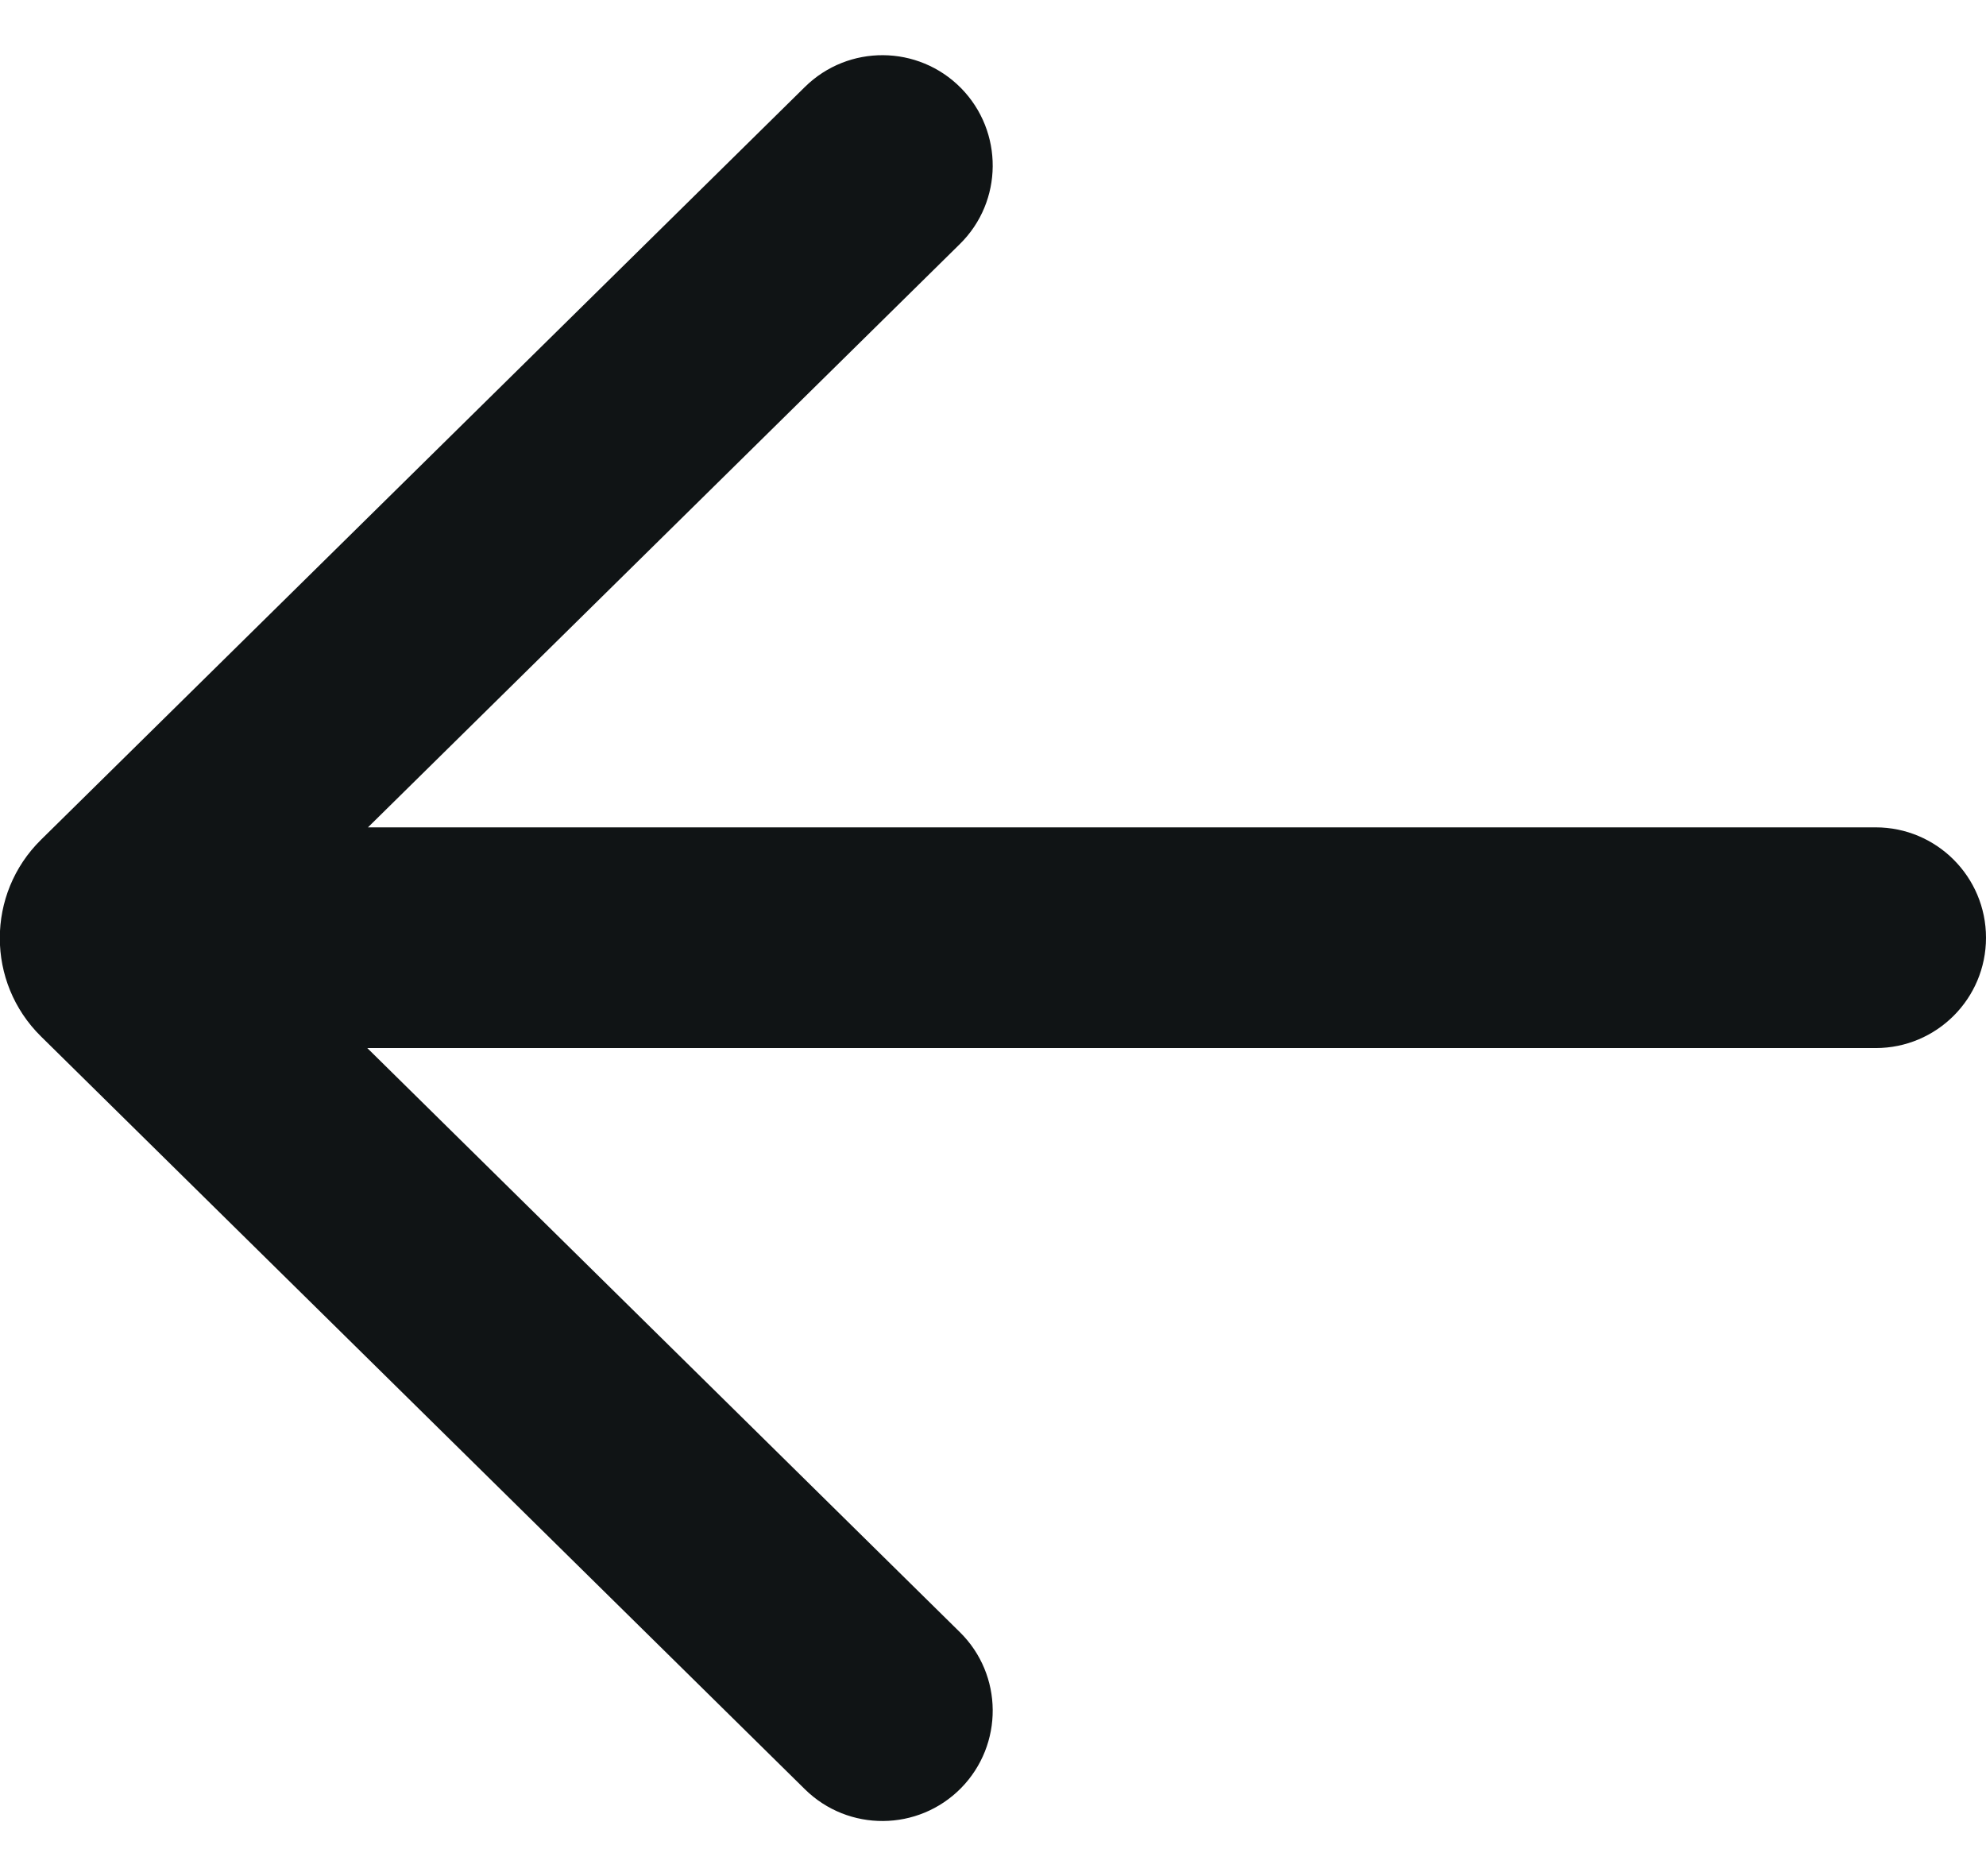 <svg width="18" height="17" viewBox="0 0 18 17" fill="none" xmlns="http://www.w3.org/2000/svg">
<path d="M7.295 16.213C7.689 16.601 8.322 16.596 8.71 16.203C9.097 15.809 9.093 15.176 8.699 14.789L3.329 9.497L17 9.497C17.552 9.497 18 9.05 18 8.497C18 7.945 17.552 7.497 17 7.497L3.335 7.497L8.699 2.212C9.093 1.825 9.097 1.192 8.71 0.798C8.322 0.405 7.689 0.4 7.295 0.788L0.371 7.61C-0.126 8.1 -0.126 8.901 0.371 9.391L7.295 16.213Z" fill="#101415"/>
</svg>
